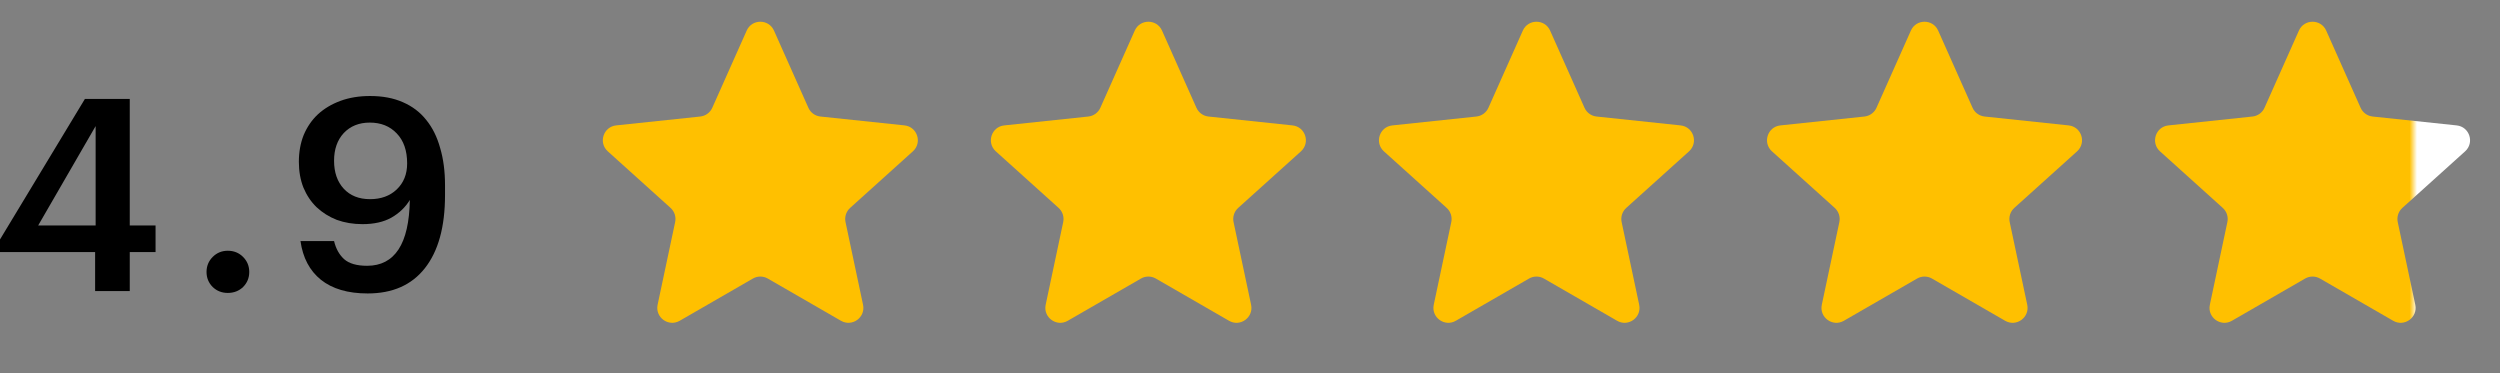 <?xml version="1.0" encoding="UTF-8"?> <svg xmlns="http://www.w3.org/2000/svg" width="134" height="20" viewBox="0 0 134 20" fill="none"><rect x="0" y="0" width="134" height="20" fill="#808080" stroke="none"/> <path d="M5.098 13.512H0V12.835L4.55 5.304H6.955V12.086H8.338V13.512H6.955V15.6H5.098V13.512ZM5.126 12.086V6.758L2.045 12.086H5.126Z" fill="black"></path> <path d="M12.208 15.701C11.891 15.701 11.622 15.595 11.401 15.384C11.181 15.163 11.07 14.894 11.07 14.578C11.07 14.261 11.181 13.992 11.401 13.771C11.622 13.55 11.891 13.44 12.208 13.44C12.534 13.44 12.808 13.55 13.029 13.771C13.249 13.992 13.36 14.261 13.36 14.578C13.36 14.894 13.249 15.163 13.029 15.384C12.808 15.595 12.534 15.701 12.208 15.701Z" fill="black"></path> <path d="M19.706 15.729C18.65 15.729 17.815 15.485 17.2 14.995C16.595 14.505 16.231 13.814 16.106 12.921H17.906C18.002 13.325 18.179 13.646 18.439 13.886C18.707 14.126 19.12 14.246 19.677 14.246C20.416 14.246 20.978 13.954 21.362 13.368C21.746 12.782 21.947 11.899 21.967 10.718C21.727 11.112 21.395 11.429 20.973 11.669C20.56 11.899 20.047 12.014 19.432 12.014C18.933 12.014 18.472 11.938 18.05 11.784C17.637 11.621 17.277 11.395 16.97 11.107C16.672 10.819 16.437 10.469 16.264 10.056C16.101 9.643 16.019 9.182 16.019 8.674C16.019 8.146 16.106 7.666 16.279 7.234C16.461 6.802 16.715 6.432 17.042 6.125C17.378 5.818 17.781 5.578 18.251 5.405C18.722 5.232 19.25 5.146 19.835 5.146C20.507 5.146 21.093 5.256 21.592 5.477C22.101 5.698 22.519 6.014 22.845 6.427C23.181 6.84 23.431 7.344 23.594 7.939C23.767 8.525 23.853 9.187 23.853 9.926V10.459C23.853 12.158 23.493 13.464 22.773 14.376C22.063 15.278 21.04 15.729 19.706 15.729ZM19.835 10.675C20.421 10.675 20.896 10.502 21.261 10.157C21.635 9.802 21.823 9.336 21.823 8.76C21.823 8.069 21.635 7.531 21.261 7.147C20.896 6.763 20.416 6.571 19.821 6.571C19.245 6.571 18.779 6.758 18.424 7.133C18.079 7.507 17.906 8.002 17.906 8.616C17.906 9.24 18.079 9.739 18.424 10.114C18.77 10.488 19.24 10.675 19.835 10.675Z" fill="black"></path> <path d="M40.023 1.639C40.305 1.007 41.203 1.007 41.485 1.639L43.329 5.776C43.445 6.037 43.691 6.216 43.975 6.246L48.48 6.721C49.168 6.794 49.446 7.648 48.931 8.111L45.567 11.143C45.355 11.335 45.26 11.624 45.32 11.904L46.259 16.334C46.403 17.012 45.677 17.539 45.077 17.194L41.154 14.931C40.906 14.788 40.602 14.788 40.354 14.931L36.431 17.194C35.831 17.539 35.105 17.012 35.248 16.334L36.188 11.904C36.248 11.624 36.153 11.335 35.941 11.143L32.577 8.111C32.062 7.648 32.34 6.794 33.028 6.721L37.532 6.246C37.816 6.216 38.063 6.037 38.179 5.776L40.023 1.639Z" fill="#FFC000"></path> <path d="M60.823 1.639C61.105 1.007 62.002 1.007 62.284 1.639L64.128 5.776C64.245 6.037 64.491 6.216 64.775 6.246L69.279 6.722C69.968 6.794 70.245 7.648 69.731 8.112L66.366 11.144C66.154 11.335 66.06 11.625 66.119 11.904L67.059 16.335C67.203 17.012 66.477 17.54 65.877 17.194L61.953 14.931C61.706 14.788 61.401 14.788 61.154 14.931L57.23 17.194C56.631 17.54 55.905 17.012 56.048 16.335L56.988 11.904C57.047 11.625 56.953 11.335 56.741 11.144L53.376 8.112C52.862 7.648 53.139 6.794 53.828 6.722L58.332 6.246C58.616 6.216 58.863 6.037 58.979 5.776L60.823 1.639Z" fill="#FFC000"></path> <path d="M81.624 1.639C81.906 1.007 82.803 1.007 83.085 1.639L84.929 5.776C85.046 6.037 85.292 6.216 85.576 6.246L90.08 6.722C90.769 6.794 91.046 7.648 90.532 8.112L87.167 11.144C86.955 11.335 86.861 11.625 86.92 11.904L87.86 16.335C88.004 17.012 87.277 17.54 86.678 17.194L82.754 14.931C82.507 14.788 82.202 14.788 81.955 14.931L78.031 17.194C77.431 17.54 76.705 17.012 76.849 16.335L77.789 11.904C77.848 11.625 77.754 11.335 77.542 11.144L74.177 8.112C73.663 7.648 73.94 6.794 74.629 6.722L79.133 6.246C79.417 6.216 79.663 6.037 79.78 5.776L81.624 1.639Z" fill="#FFC000"></path> <path d="M102.424 1.639C102.705 1.007 103.603 1.007 103.885 1.639L105.729 5.776C105.845 6.037 106.092 6.216 106.376 6.246L110.88 6.722C111.569 6.794 111.846 7.648 111.332 8.112L107.967 11.144C107.755 11.335 107.661 11.625 107.72 11.904L108.66 16.335C108.803 17.012 108.077 17.54 107.477 17.194L103.554 14.931C103.307 14.788 103.002 14.788 102.755 14.931L98.831 17.194C98.231 17.54 97.505 17.012 97.649 16.335L98.589 11.904C98.648 11.625 98.554 11.335 98.342 11.144L94.977 8.112C94.463 7.648 94.74 6.794 95.428 6.722L99.933 6.246C100.217 6.216 100.463 6.037 100.58 5.776L102.424 1.639Z" fill="#FFC000"></path> <path d="M123.222 1.639C123.504 1.007 124.402 1.007 124.684 1.639L126.528 5.776C126.644 6.037 126.891 6.216 127.175 6.246L131.679 6.722C132.367 6.794 132.645 7.648 132.13 8.112L128.766 11.144C128.554 11.335 128.46 11.625 128.519 11.904L129.459 16.335C129.602 17.012 128.876 17.54 128.276 17.194L124.353 14.931C124.105 14.788 123.801 14.788 123.553 14.931L119.63 17.194C119.03 17.54 118.304 17.012 118.448 16.335L119.387 11.904C119.447 11.625 119.353 11.335 119.14 11.144L115.776 8.112C115.261 7.648 115.539 6.794 116.227 6.722L120.732 6.246C121.016 6.216 121.262 6.037 121.378 5.776L123.222 1.639Z" fill="url(#paint0_linear)"></path> <defs> <linearGradient id="paint0_linear" x1="129.553" y1="8.8" x2="129.153" y2="8.8" gradientUnits="userSpaceOnUse"> <stop stop-color="white"></stop> <stop offset="1" stop-color="#FFC000"></stop> </linearGradient> </defs> </svg> 